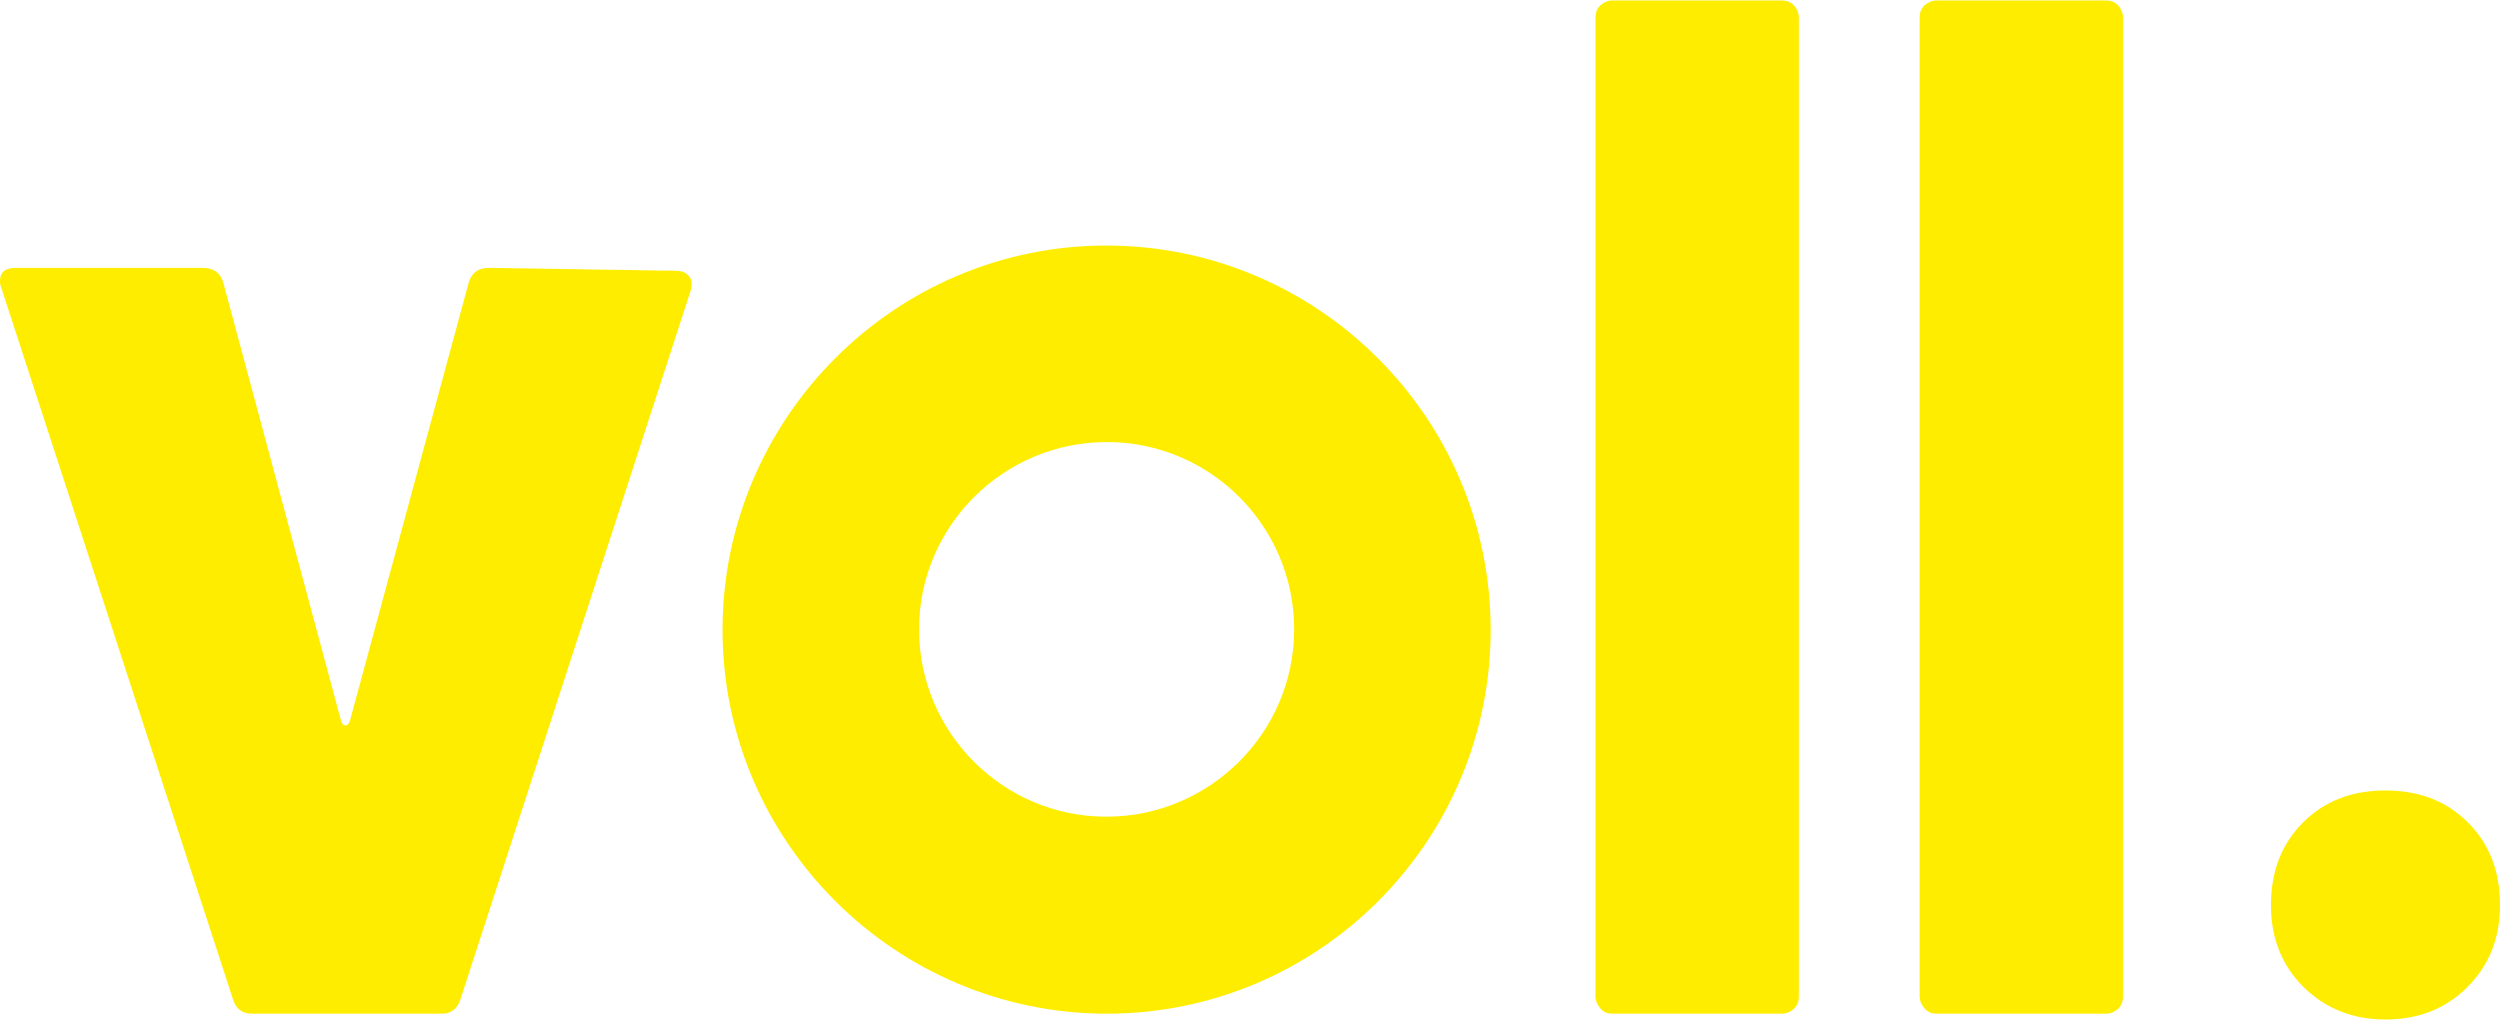 <svg xmlns="http://www.w3.org/2000/svg" xmlns:xlink="http://www.w3.org/1999/xlink" id="Ebene_1" x="0px" y="0px" viewBox="0 0 515.2 210.1" style="enable-background:new 0 0 515.2 210.1;" xml:space="preserve">
<style type="text/css">
	.st0{fill:#FFED00;}
</style>
<g>
	<g>
		<path class="st0" d="M491.6,210.1c6.8,0,12.4-2.2,16.9-6.7c4.5-4.5,6.7-10.1,6.7-16.9c0-7-2.2-12.6-6.6-17c-4.4-4.4-10-6.6-17-6.6    c-7,0-12.6,2.2-17,6.6c-4.4,4.4-6.6,10.1-6.6,17c0,6.8,2.2,12.4,6.7,16.9C479.3,207.9,484.9,210.1,491.6,210.1 M399.1,208.9H434    c1,0,1.8-0.4,2.5-1c0.7-0.7,1-1.5,1-2.5V3.6c0-1-0.4-1.8-1-2.5c-0.7-0.7-1.5-1-2.5-1h-34.9c-1,0-1.8,0.4-2.5,1    c-0.7,0.7-1,1.5-1,2.5v201.7c0,1,0.4,1.8,1,2.5C397.3,208.6,398.1,208.9,399.1,208.9 M332.3,208.9h34.9c1,0,1.8-0.4,2.5-1    c0.7-0.7,1-1.5,1-2.5V3.6c0-1-0.4-1.8-1-2.5c-0.7-0.7-1.5-1-2.5-1h-34.9c-1,0-1.8,0.4-2.5,1c-0.7,0.7-1,1.5-1,2.5v201.7    c0,1,0.4,1.8,1,2.5C330.4,208.6,331.3,208.9,332.3,208.9 M51.9,208.9H91c2,0,3.3-1,3.9-3L142.3,60c0.4-1.4,0.3-2.4-0.3-3.1    c-0.6-0.7-1.5-1.1-2.7-1.1l-38.5-0.6c-2.2,0-3.6,1-4.2,3l-24.5,90.4c-0.2,0.6-0.5,0.9-0.9,0.9c-0.4,0-0.7-0.3-0.9-0.9L46,58.2    c-0.6-2-2-3-4.2-3H3.3c-2.2,0-3.3,0.9-3.3,2.7c0,0.6,0.1,1.1,0.3,1.5L48,205.9C48.6,207.9,49.9,208.9,51.9,208.9"></path>
	</g>
	<g>
		<g>
			<path class="st0" d="M228.1,208.9c-43.6,0-79.2-35.5-79.2-79.1s35.5-79.2,79.1-79.2s79.2,35.5,79.2,79.2S271.7,208.9,228.1,208.9     z M228.1,91.1c-21.3,0-38.7,17.3-38.7,38.6s17.3,38.6,38.6,38.6s38.7-17.3,38.7-38.6S249.4,91.1,228.1,91.1z"></path>
		</g>
	</g>
</g>
</svg>